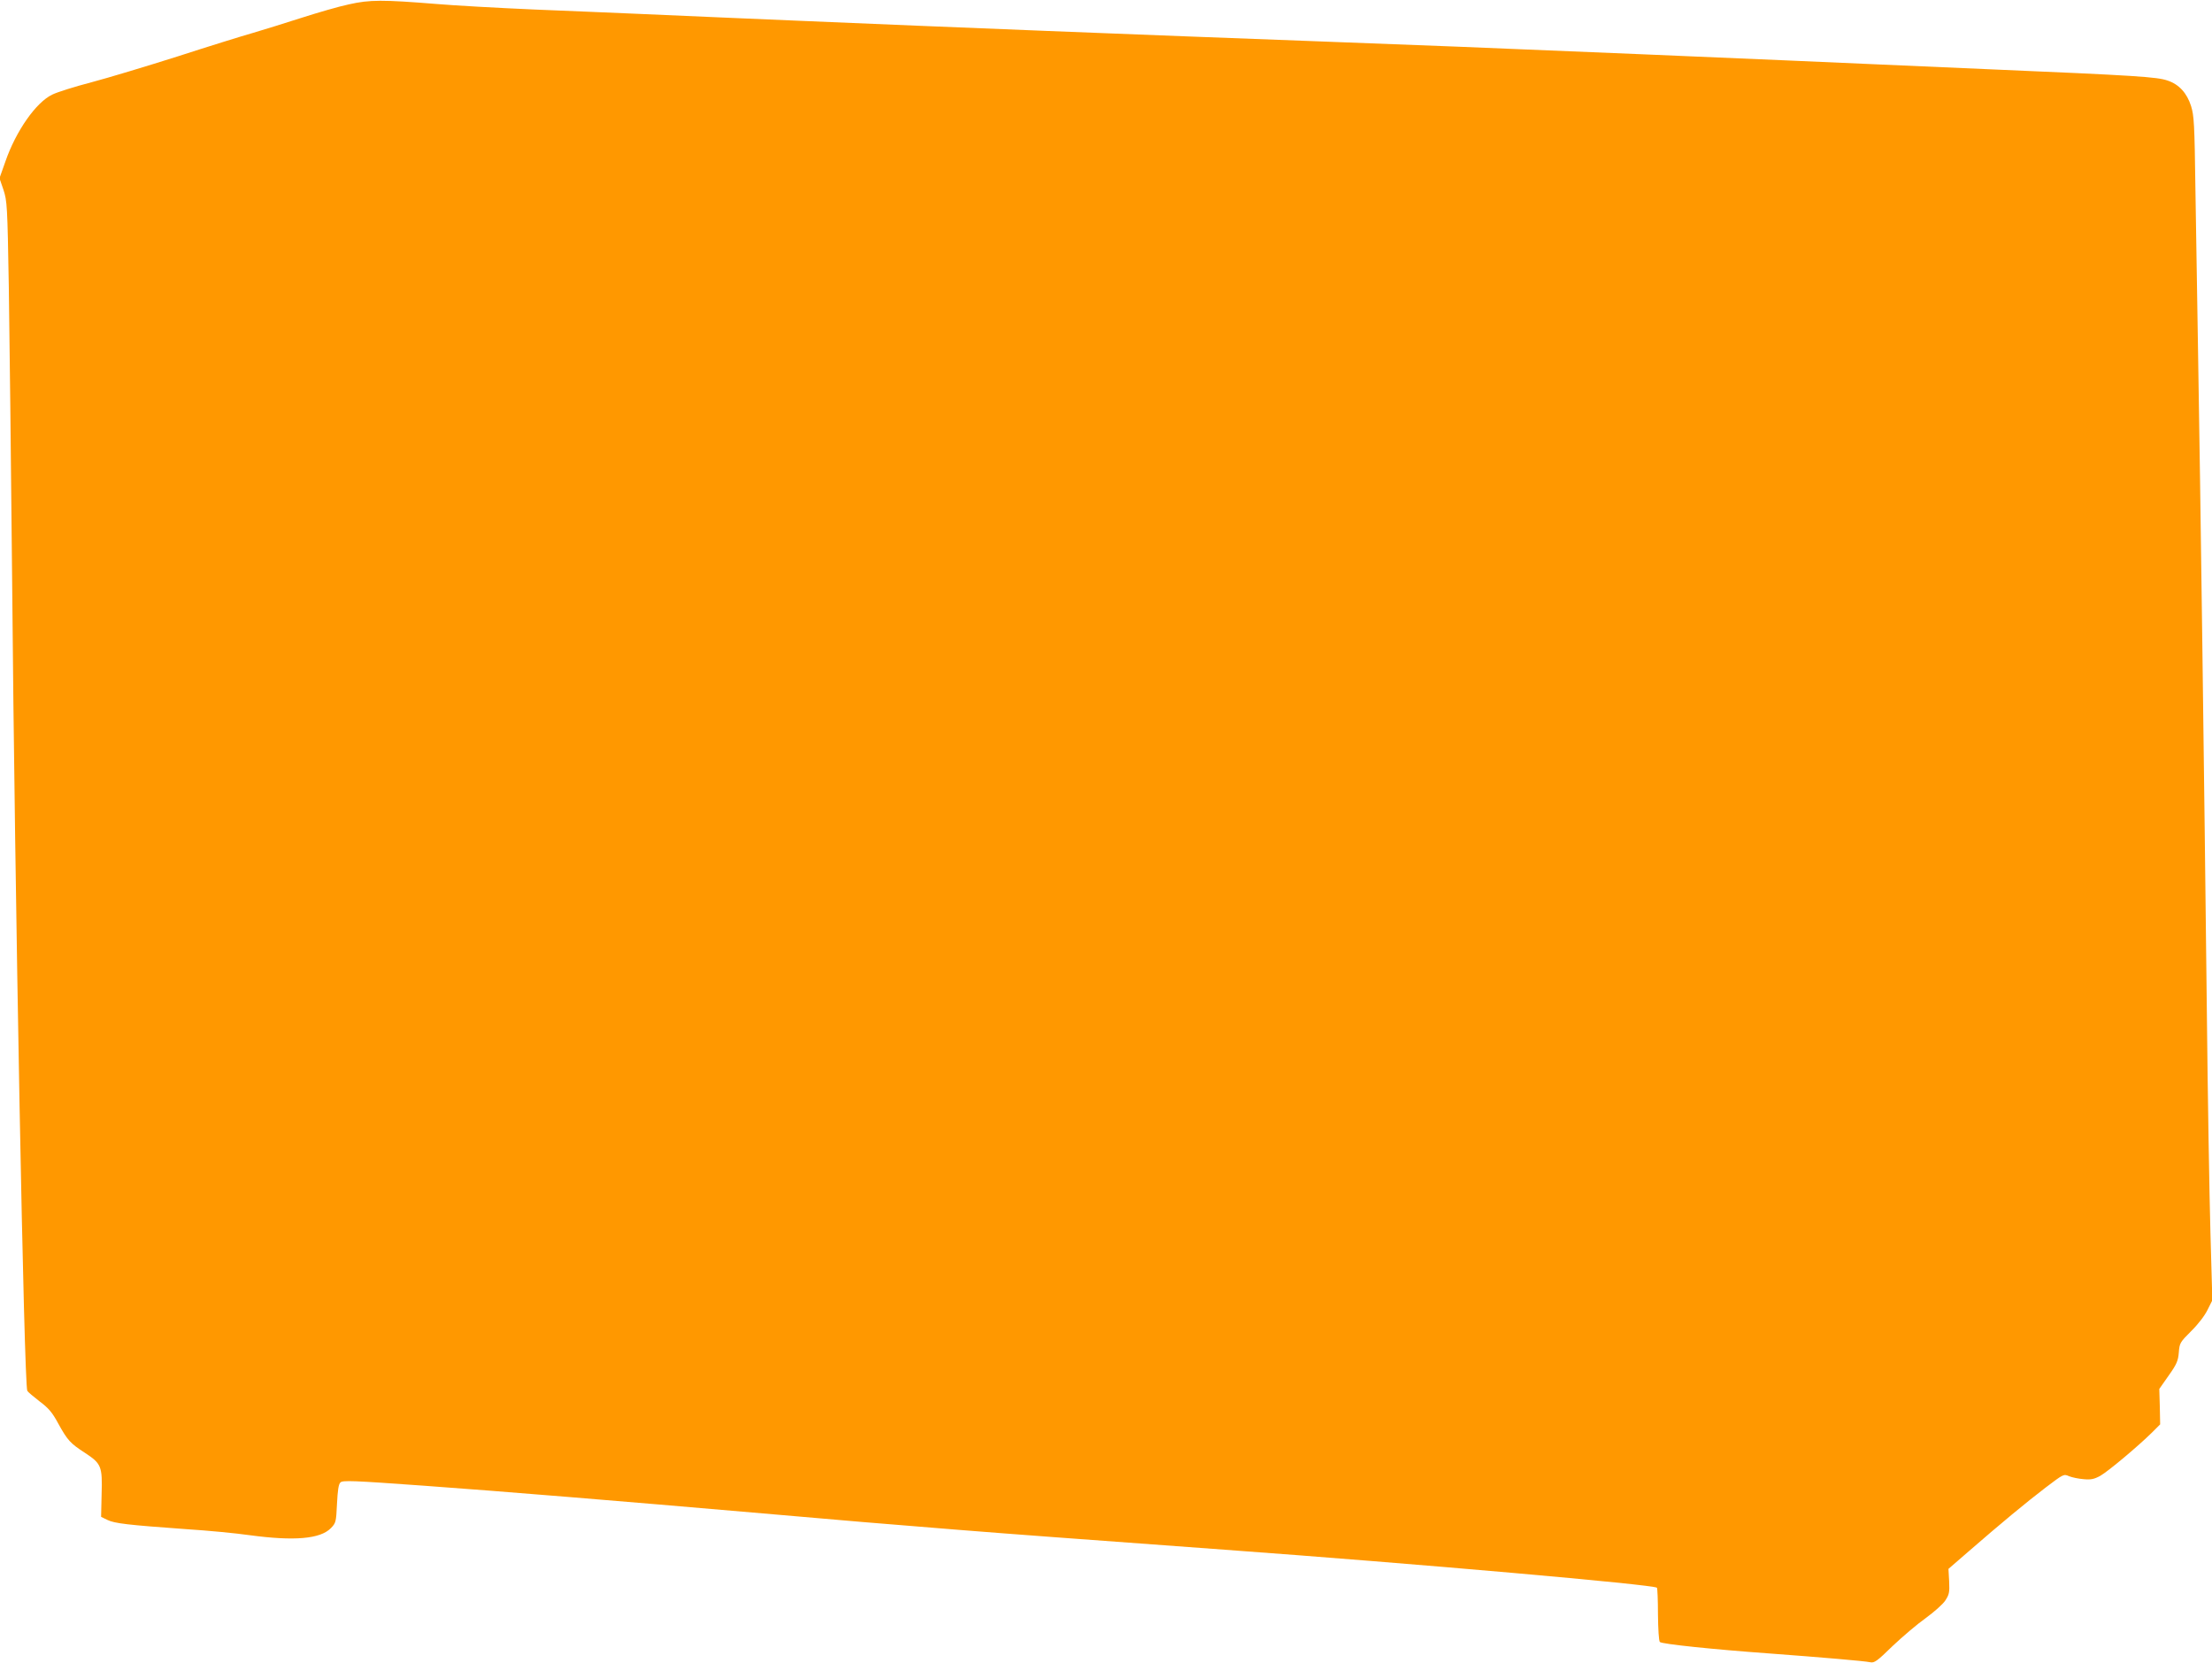 <?xml version="1.0" standalone="no"?>
<!DOCTYPE svg PUBLIC "-//W3C//DTD SVG 20010904//EN"
 "http://www.w3.org/TR/2001/REC-SVG-20010904/DTD/svg10.dtd">
<svg version="1.0" xmlns="http://www.w3.org/2000/svg"
 width="1280pt" height="962pt" viewBox="0 0 1280 962"
 preserveAspectRatio="xMidYMid meet">
<g transform="translate(0,962) scale(0.1,-0.1)"
fill="#ff9800" stroke="none">
<path d="M2020 9595 c-58 -12 -181 -48 -275 -78 -93 -30 -219 -69 -280 -87
-60 -17 -257 -78 -436 -136 -180 -57 -405 -125 -500 -150 -96 -25 -198 -57
-226 -71 -94 -44 -211 -211 -272 -388 l-34 -96 23 -67 c21 -64 23 -89 31 -562
4 -272 13 -1026 19 -1675 16 -1868 69 -4677 88 -4711 4 -7 36 -34 71 -61 52
-39 73 -63 108 -128 54 -98 70 -115 155 -170 94 -62 101 -77 96 -239 l-3 -131
37 -18 c41 -20 118 -29 453 -53 127 -8 293 -24 369 -35 259 -35 410 -22 471
41 29 30 30 36 35 140 4 79 9 114 20 124 13 13 70 11 485 -19 446 -32 1150
-90 1900 -155 523 -46 777 -67 1190 -100 351 -28 602 -46 1540 -115 1124 -82
2485 -202 2503 -220 3 -3 6 -72 6 -155 1 -85 5 -153 11 -159 12 -12 311 -43
630 -66 309 -23 555 -44 587 -51 24 -5 39 5 130 94 57 54 143 127 191 161 48
35 99 80 113 101 23 35 26 47 23 112 l-4 72 120 104 c183 159 329 280 443 367
103 78 104 79 135 65 18 -7 56 -15 84 -17 42 -4 61 0 96 19 46 26 220 172 300
251 l47 47 -2 103 -3 102 54 77 c47 66 55 86 59 134 4 54 7 59 71 123 39 38
79 90 95 123 l28 56 -11 389 c-6 213 -16 798 -21 1298 -14 1262 -38 3068 -50
3755 -5 316 -12 762 -16 990 -5 374 -8 421 -25 476 -24 76 -70 126 -136 148
-61 21 -176 29 -1048 66 -385 17 -900 39 -1145 50 -402 18 -1258 53 -1915 80
-137 5 -491 19 -785 30 -1056 39 -2186 84 -3030 120 -129 6 -341 15 -470 20
-129 6 -336 15 -460 20 -124 5 -394 17 -600 25 -206 9 -460 23 -565 32 -311
25 -385 25 -505 -2z"/>
</g>
</svg>
